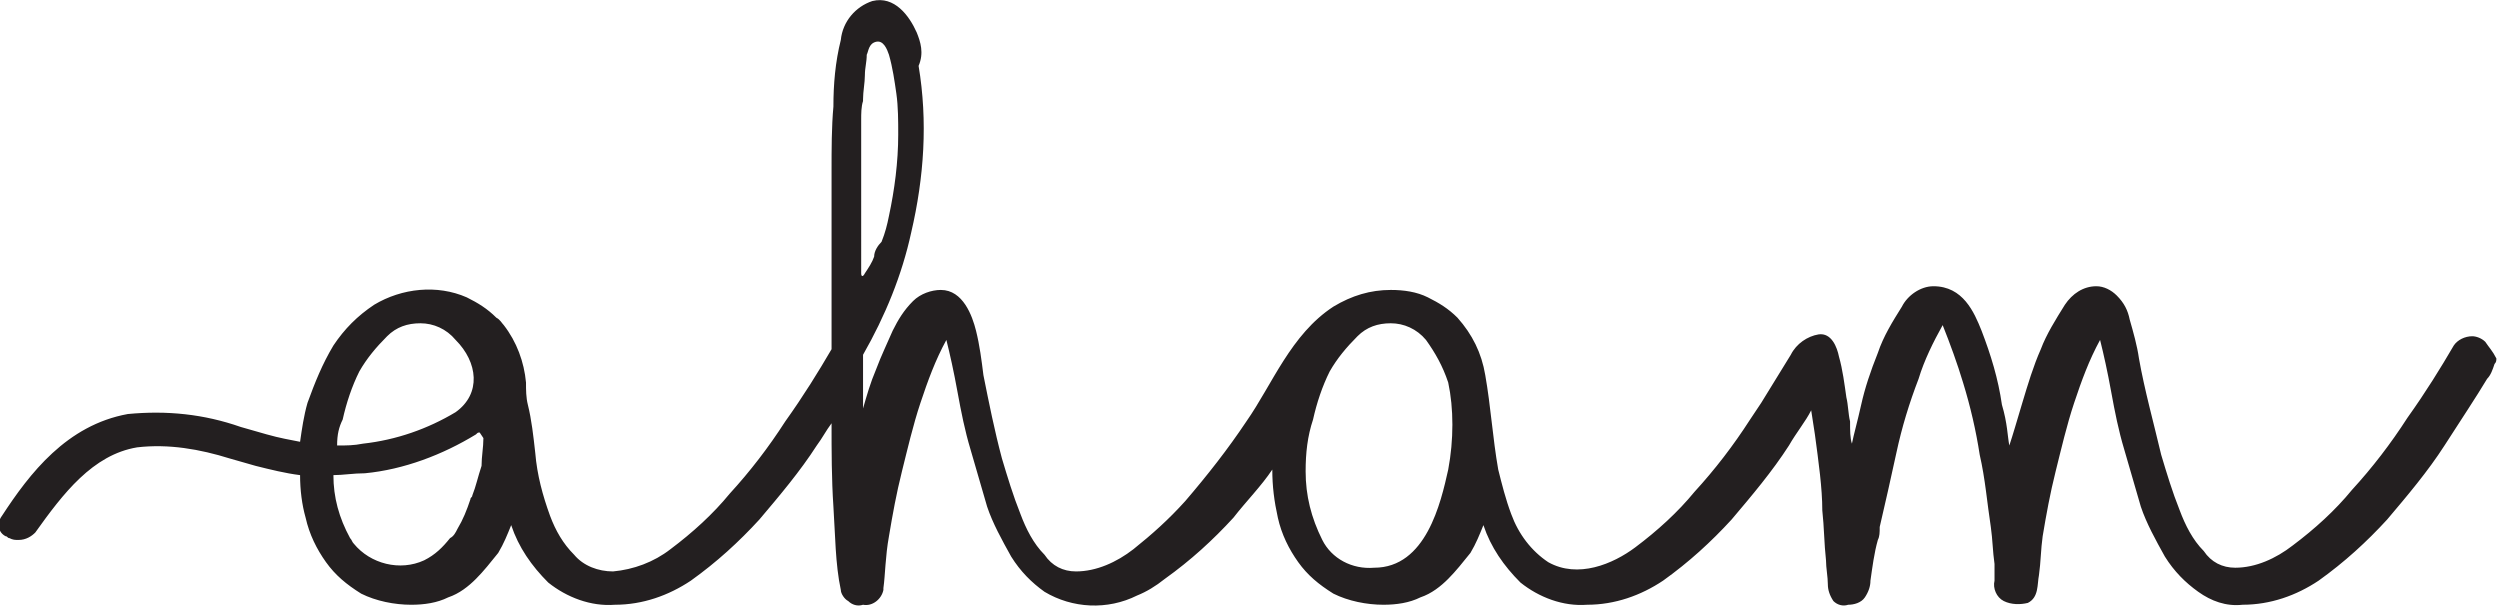 <?xml version="1.0" encoding="utf-8"?>
<!-- Generator: Adobe Illustrator 24.0.3, SVG Export Plug-In . SVG Version: 6.00 Build 0)  -->
<svg version="1.1" id="Layer_1" xmlns="http://www.w3.org/2000/svg" xmlns:xlink="http://www.w3.org/1999/xlink" x="0px" y="0px"
	 viewBox="0 0 135 32.8" style="enable-background:new 0 0 135 32.8;" xml:space="preserve">
<style type="text/css">
	.st0{fill:#231F20;}
</style>
<g id="Group_1" transform="translate(-0.496 -0.243)">
	<path id="Path_1" class="st0" d="M134.7,18.7c-0.2-0.2-0.5-0.3-0.7-0.3c-0.4,0-0.8,0.2-1,0.5c-0.7,1.2-1.5,2.5-2.5,3.9
		c-0.9,1.4-1.9,2.7-3,3.9c-0.9,1.1-2,2.1-3.2,3c-0.9,0.7-2,1.2-3.1,1.2c-0.7,0-1.3-0.3-1.7-0.9c-0.6-0.6-1-1.4-1.3-2.2
		c-0.4-1-0.7-2-1-3c-0.4-1.7-0.9-3.5-1.2-5.2c-0.1-0.7-0.3-1.4-0.5-2.1c-0.1-0.5-0.3-0.9-0.7-1.3c-0.3-0.3-0.7-0.5-1.1-0.5
		c-0.7,0-1.3,0.4-1.7,1c-0.5,0.8-1,1.6-1.3,2.4c-0.4,0.9-0.7,1.9-1,2.9s-0.5,1.7-0.7,2.3c-0.1-0.5-0.1-1.2-0.4-2.2
		c-0.2-1.4-0.6-2.7-1.1-4c-0.4-1-1-2.4-2.6-2.4c-0.7,0-1.4,0.5-1.7,1.1c-0.5,0.8-1,1.6-1.3,2.5c-0.4,1-0.7,1.9-0.9,2.8
		c-0.2,0.9-0.4,1.6-0.5,2.1c-0.1-0.3-0.1-0.7-0.1-1.2c-0.1-0.4-0.1-0.9-0.2-1.3c-0.1-0.7-0.2-1.5-0.4-2.2c-0.1-0.5-0.4-1.3-1.1-1.2
		c-0.6,0.1-1.2,0.5-1.5,1.1L95.6,22c-0.2,0.3-0.4,0.6-0.6,0.9c-0.9,1.4-1.9,2.7-3,3.9c-0.9,1.1-2,2.1-3.2,3s-3.1,1.7-4.7,0.8
		c-0.9-0.6-1.6-1.5-2-2.6c-0.3-0.8-0.5-1.6-0.7-2.4c-0.3-1.7-0.4-3.4-0.7-5.1c-0.2-1.2-0.7-2.2-1.5-3.1c-0.5-0.5-1-0.8-1.6-1.1
		s-1.3-0.4-2-0.4c-1.1,0-2.1,0.3-3.1,0.9c-2.3,1.5-3.3,4.2-4.7,6.2c-1,1.5-2.1,2.9-3.3,4.3c-0.9,1-1.8,1.8-2.8,2.6
		c-0.9,0.7-2,1.2-3.1,1.2c-0.7,0-1.3-0.3-1.7-0.9c-0.6-0.6-1-1.4-1.3-2.2c-0.4-1-0.7-2-1-3c-0.4-1.5-0.7-3-1-4.5
		c-0.1-0.8-0.2-1.6-0.4-2.4s-0.7-2.2-1.9-2.2c-0.5,0-1.1,0.2-1.5,0.6c-0.5,0.5-0.8,1-1.1,1.6c-0.3,0.7-0.6,1.3-0.9,2.1
		c-0.3,0.7-0.5,1.4-0.7,2.1v-2.9c1.2-2.1,2.1-4.3,2.6-6.6c0.7-3,0.9-6,0.4-9C50.4,3.1,50.2,2.5,50,2c-0.4-0.9-1.2-2-2.4-1.7
		c-0.9,0.3-1.6,1.1-1.7,2.1c-0.3,1.2-0.4,2.4-0.4,3.6c-0.1,1.1-0.1,2.3-0.1,3.5v9.6c-0.7,1.2-1.5,2.5-2.5,3.9
		c-0.9,1.4-1.9,2.7-3,3.9c-0.9,1.1-2,2.1-3.2,3c-0.9,0.7-2,1.1-3.1,1.2c-0.8,0-1.6-0.3-2.1-0.9c-0.6-0.6-1-1.3-1.3-2.1
		c-0.4-1.1-0.7-2.2-0.8-3.4c-0.1-0.9-0.2-1.8-0.4-2.6c-0.1-0.4-0.1-0.8-0.1-1.2c-0.1-1.1-0.5-2.2-1.2-3.1c-0.1-0.1-0.2-0.3-0.4-0.4
		c-0.5-0.5-1-0.8-1.6-1.1c-1.6-0.7-3.5-0.5-5,0.4c-0.9,0.6-1.6,1.3-2.2,2.2c-0.6,1-1,2-1.4,3.1c-0.2,0.7-0.3,1.4-0.4,2.1
		c-0.5-0.1-1.1-0.2-1.8-0.4l-1.4-0.4c-2-0.7-4-0.9-6.1-0.7c-3.3,0.6-5.3,3.2-6.8,5.5c-0.3,0.4-0.2,0.9,0.2,1.1
		c0.1,0,0.1,0.1,0.2,0.1c0.2,0.1,0.3,0.1,0.5,0.1c0.4,0,0.7-0.2,0.9-0.4c1.5-2.1,3.1-4.2,5.5-4.6c1.7-0.2,3.4,0.1,5,0.6l1.4,0.4
		c0.8,0.2,1.6,0.4,2.4,0.5c0,0.8,0.1,1.6,0.3,2.3c0.2,0.9,0.6,1.7,1.1,2.4c0.5,0.7,1.1,1.2,1.9,1.7c0.8,0.4,1.8,0.6,2.7,0.6
		c0.7,0,1.4-0.1,2-0.4c0.6-0.2,1.1-0.6,1.5-1s0.8-0.9,1.2-1.4c0.3-0.5,0.5-1,0.7-1.5c0.4,1.2,1.1,2.2,2,3.1c1,0.8,2.3,1.3,3.6,1.2
		c1.5,0,2.9-0.5,4.1-1.3c1.4-1,2.6-2.1,3.7-3.3c1.1-1.3,2.2-2.6,3.1-4c0.3-0.4,0.5-0.8,0.8-1.2c0,1.5,0,3,0.1,4.5s0.1,3.1,0.4,4.5
		c0,0.2,0.2,0.5,0.4,0.6c0.2,0.2,0.5,0.3,0.8,0.2c0.5,0.1,1-0.3,1.1-0.8V32c0.1-0.7,0.1-1.7,0.3-2.8c0.2-1.2,0.4-2.3,0.7-3.5
		s0.6-2.5,1-3.7s0.8-2.3,1.4-3.4c0.2,0.8,0.4,1.7,0.6,2.8s0.4,2.1,0.7,3.1s0.6,2.1,0.9,3.1c0.3,0.9,0.8,1.8,1.3,2.7
		c0.5,0.8,1.1,1.4,1.8,1.9c1.5,0.9,3.4,1,5,0.2c0.5-0.2,1-0.5,1.5-0.9c1.4-1,2.6-2.1,3.7-3.3c0.7-0.9,1.5-1.7,2.1-2.6
		c0,0.9,0.1,1.7,0.3,2.6c0.2,0.9,0.6,1.7,1.1,2.4c0.5,0.7,1.1,1.2,1.9,1.7c0.8,0.4,1.8,0.6,2.7,0.6c0.7,0,1.4-0.1,2-0.4
		c0.6-0.2,1.1-0.6,1.5-1s0.8-0.9,1.2-1.4c0.3-0.5,0.5-1,0.7-1.5c0.4,1.2,1.1,2.2,2,3.1c1,0.8,2.3,1.3,3.6,1.2c1.5,0,2.9-0.5,4.1-1.3
		c1.4-1,2.6-2.1,3.7-3.3c1.1-1.3,2.2-2.6,3.1-4c0.4-0.7,0.9-1.3,1.2-1.9l0.2,1.3c0.2,1.5,0.4,2.9,0.4,4.1c0.1,0.9,0.1,1.8,0.2,2.7
		c0,0.4,0.1,0.9,0.1,1.3c0,0.3,0.1,0.6,0.3,0.9c0.2,0.2,0.5,0.3,0.8,0.2c0.3,0,0.7-0.1,0.9-0.4c0.2-0.3,0.3-0.6,0.3-0.9
		c0.1-0.7,0.2-1.5,0.4-2.2c0.1-0.2,0.1-0.4,0.1-0.7c0.3-1.3,0.6-2.6,0.9-4s0.7-2.7,1.2-4c0.3-1,0.8-2,1.3-2.9c0.4,1,0.8,2.1,1.1,3.1
		c0.4,1.3,0.7,2.6,0.9,3.9c0.3,1.3,0.4,2.6,0.6,3.9c0.1,0.7,0.1,1.3,0.2,2v0.9c-0.1,0.4,0.1,0.9,0.5,1.1c0.4,0.2,0.9,0.2,1.3,0.1
		c0.6-0.3,0.5-1,0.6-1.5c0.1-0.7,0.1-1.4,0.2-2.1c0.2-1.2,0.4-2.3,0.7-3.5c0.3-1.2,0.6-2.5,1-3.7s0.8-2.3,1.4-3.4
		c0.2,0.8,0.4,1.7,0.6,2.8s0.4,2.1,0.7,3.1s0.6,2.1,0.9,3.1c0.3,0.9,0.8,1.8,1.3,2.7c0.5,0.8,1.1,1.4,1.8,1.9
		c0.7,0.5,1.5,0.8,2.4,0.7c1.5,0,2.9-0.5,4.1-1.3c1.4-1,2.6-2.1,3.7-3.3c1.1-1.3,2.2-2.6,3.1-4c0.9-1.4,1.7-2.6,2.3-3.6
		c0.2-0.2,0.3-0.5,0.4-0.8c0.1-0.1,0.1-0.2,0.1-0.3C135.1,19.2,134.9,19,134.7,18.7z M19,22.9c0.2-0.9,0.5-1.8,0.9-2.6
		c0.4-0.7,0.9-1.3,1.5-1.9c0.5-0.5,1.1-0.7,1.8-0.7c0.7,0,1.4,0.3,1.9,0.9c1.2,1.2,1.4,2.9,0,3.9c-1.5,0.9-3.2,1.5-5,1.7
		c-0.5,0.1-0.9,0.1-1.4,0.1C18.7,23.7,18.8,23.3,19,22.9z M26.6,23.9c0,0.5-0.1,1-0.1,1.5C26.3,26,26.2,26.5,26,27
		c0,0.1-0.1,0.1-0.1,0.2c-0.2,0.6-0.4,1.1-0.7,1.6l0,0c-0.1,0.2-0.2,0.4-0.4,0.5c-0.4,0.5-0.8,0.9-1.4,1.2c-1.3,0.6-2.9,0.2-3.8-0.9
		c-0.1-0.1-0.1-0.2-0.2-0.3c-0.6-1.1-0.9-2.2-0.9-3.4c0.5,0,1.1-0.1,1.7-0.1c2.1-0.2,4.2-1,6-2.1c0.1-0.1,0.1-0.1,0.2-0.1l0,0
		L26.6,23.9z M47.7,14.1c-0.1,0.3-0.3,0.6-0.5,0.9c-0.1,0.2-0.2,0.2-0.2,0V6.7c0-0.3,0-0.7,0.1-1V5.6c0-0.4,0.1-0.9,0.1-1.3
		c0-0.4,0.1-0.7,0.1-1.1c0.1-0.2,0.1-0.6,0.5-0.7c0.4-0.1,0.6,0.4,0.7,0.7c0.2,0.7,0.3,1.4,0.4,2.1C49,6,49,6.8,49,7.5
		c0,1.5-0.2,3-0.5,4.4c-0.1,0.5-0.2,0.9-0.4,1.4C47.9,13.5,47.7,13.8,47.7,14.1z M78.7,25.6c-0.4,1.8-1.2,5.3-4,5.3
		c-1.2,0.1-2.3-0.5-2.8-1.5C71.3,28.2,71,27,71,25.7c0-1,0.1-1.9,0.4-2.8c0.2-0.9,0.5-1.8,0.9-2.6c0.4-0.7,0.9-1.3,1.5-1.9
		c0.5-0.5,1.1-0.7,1.8-0.7c0.7,0,1.4,0.3,1.9,0.9c0.5,0.7,0.9,1.4,1.2,2.3C79,22.3,79,24,78.7,25.6z"/>
</g>
</svg>
